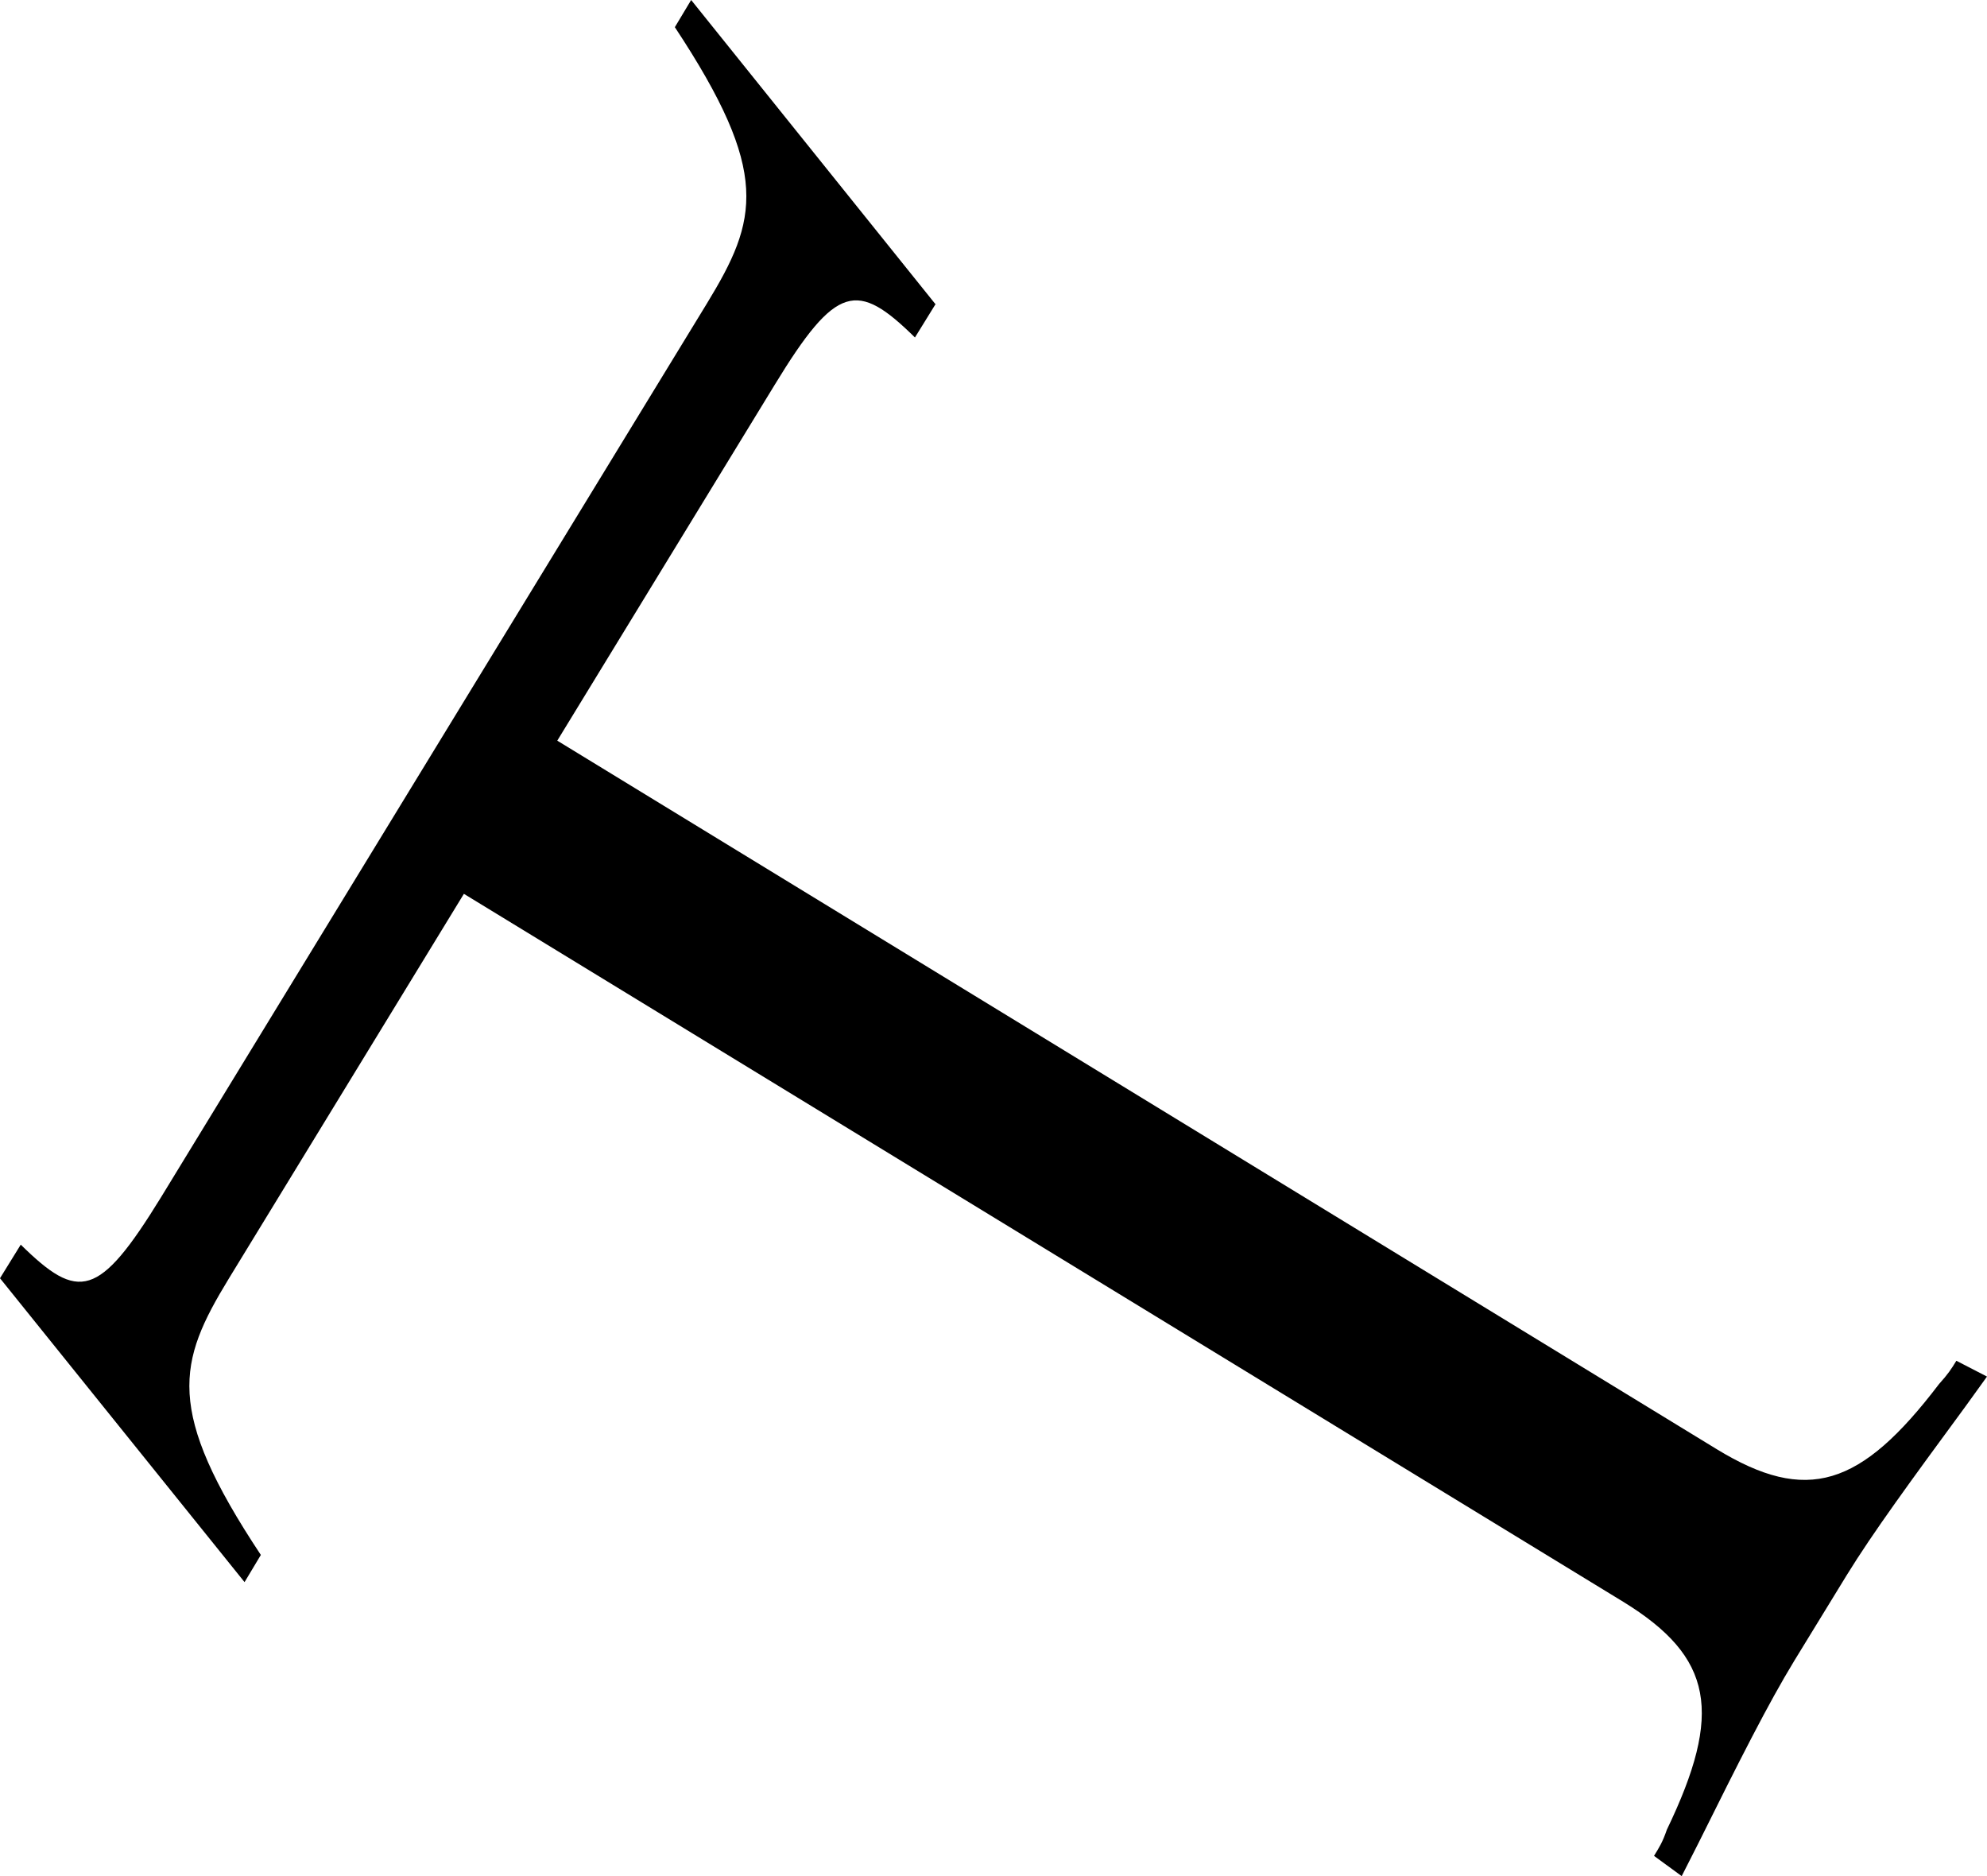<?xml version="1.0" encoding="UTF-8"?><svg xmlns="http://www.w3.org/2000/svg" viewBox="0 0 40.22 37.97"><g id="a"/><g id="b"><g id="c"><path fill="#000" d="M18.94,6.15l-.42,.68c-1.17-1.15-1.59-1.09-2.84,.96l-4.4,7.2,23.47,14.34c1.82,1.11,2.91,.77,4.5-1.32,.18-.2,.24-.29,.35-.47l.62,.32-.44,.61c-1.11,1.51-1.87,2.55-2.4,3.41l-1.06,1.73c-.53,.87-1.11,2.02-1.94,3.69l-.34,.67-.56-.41c.11-.18,.17-.27,.26-.53,1.14-2.37,.94-3.49-.88-4.61L9.39,18.09l-4.76,7.79c-1.03,1.69-1.3,2.65,.65,5.59l-.33,.55L0,25.87l.42-.68c1.17,1.15,1.58,1.09,2.84-.96L14.31,6.14c1.03-1.69,1.3-2.64-.65-5.59l.33-.55,4.94,6.15Z"/></g></g></svg>
